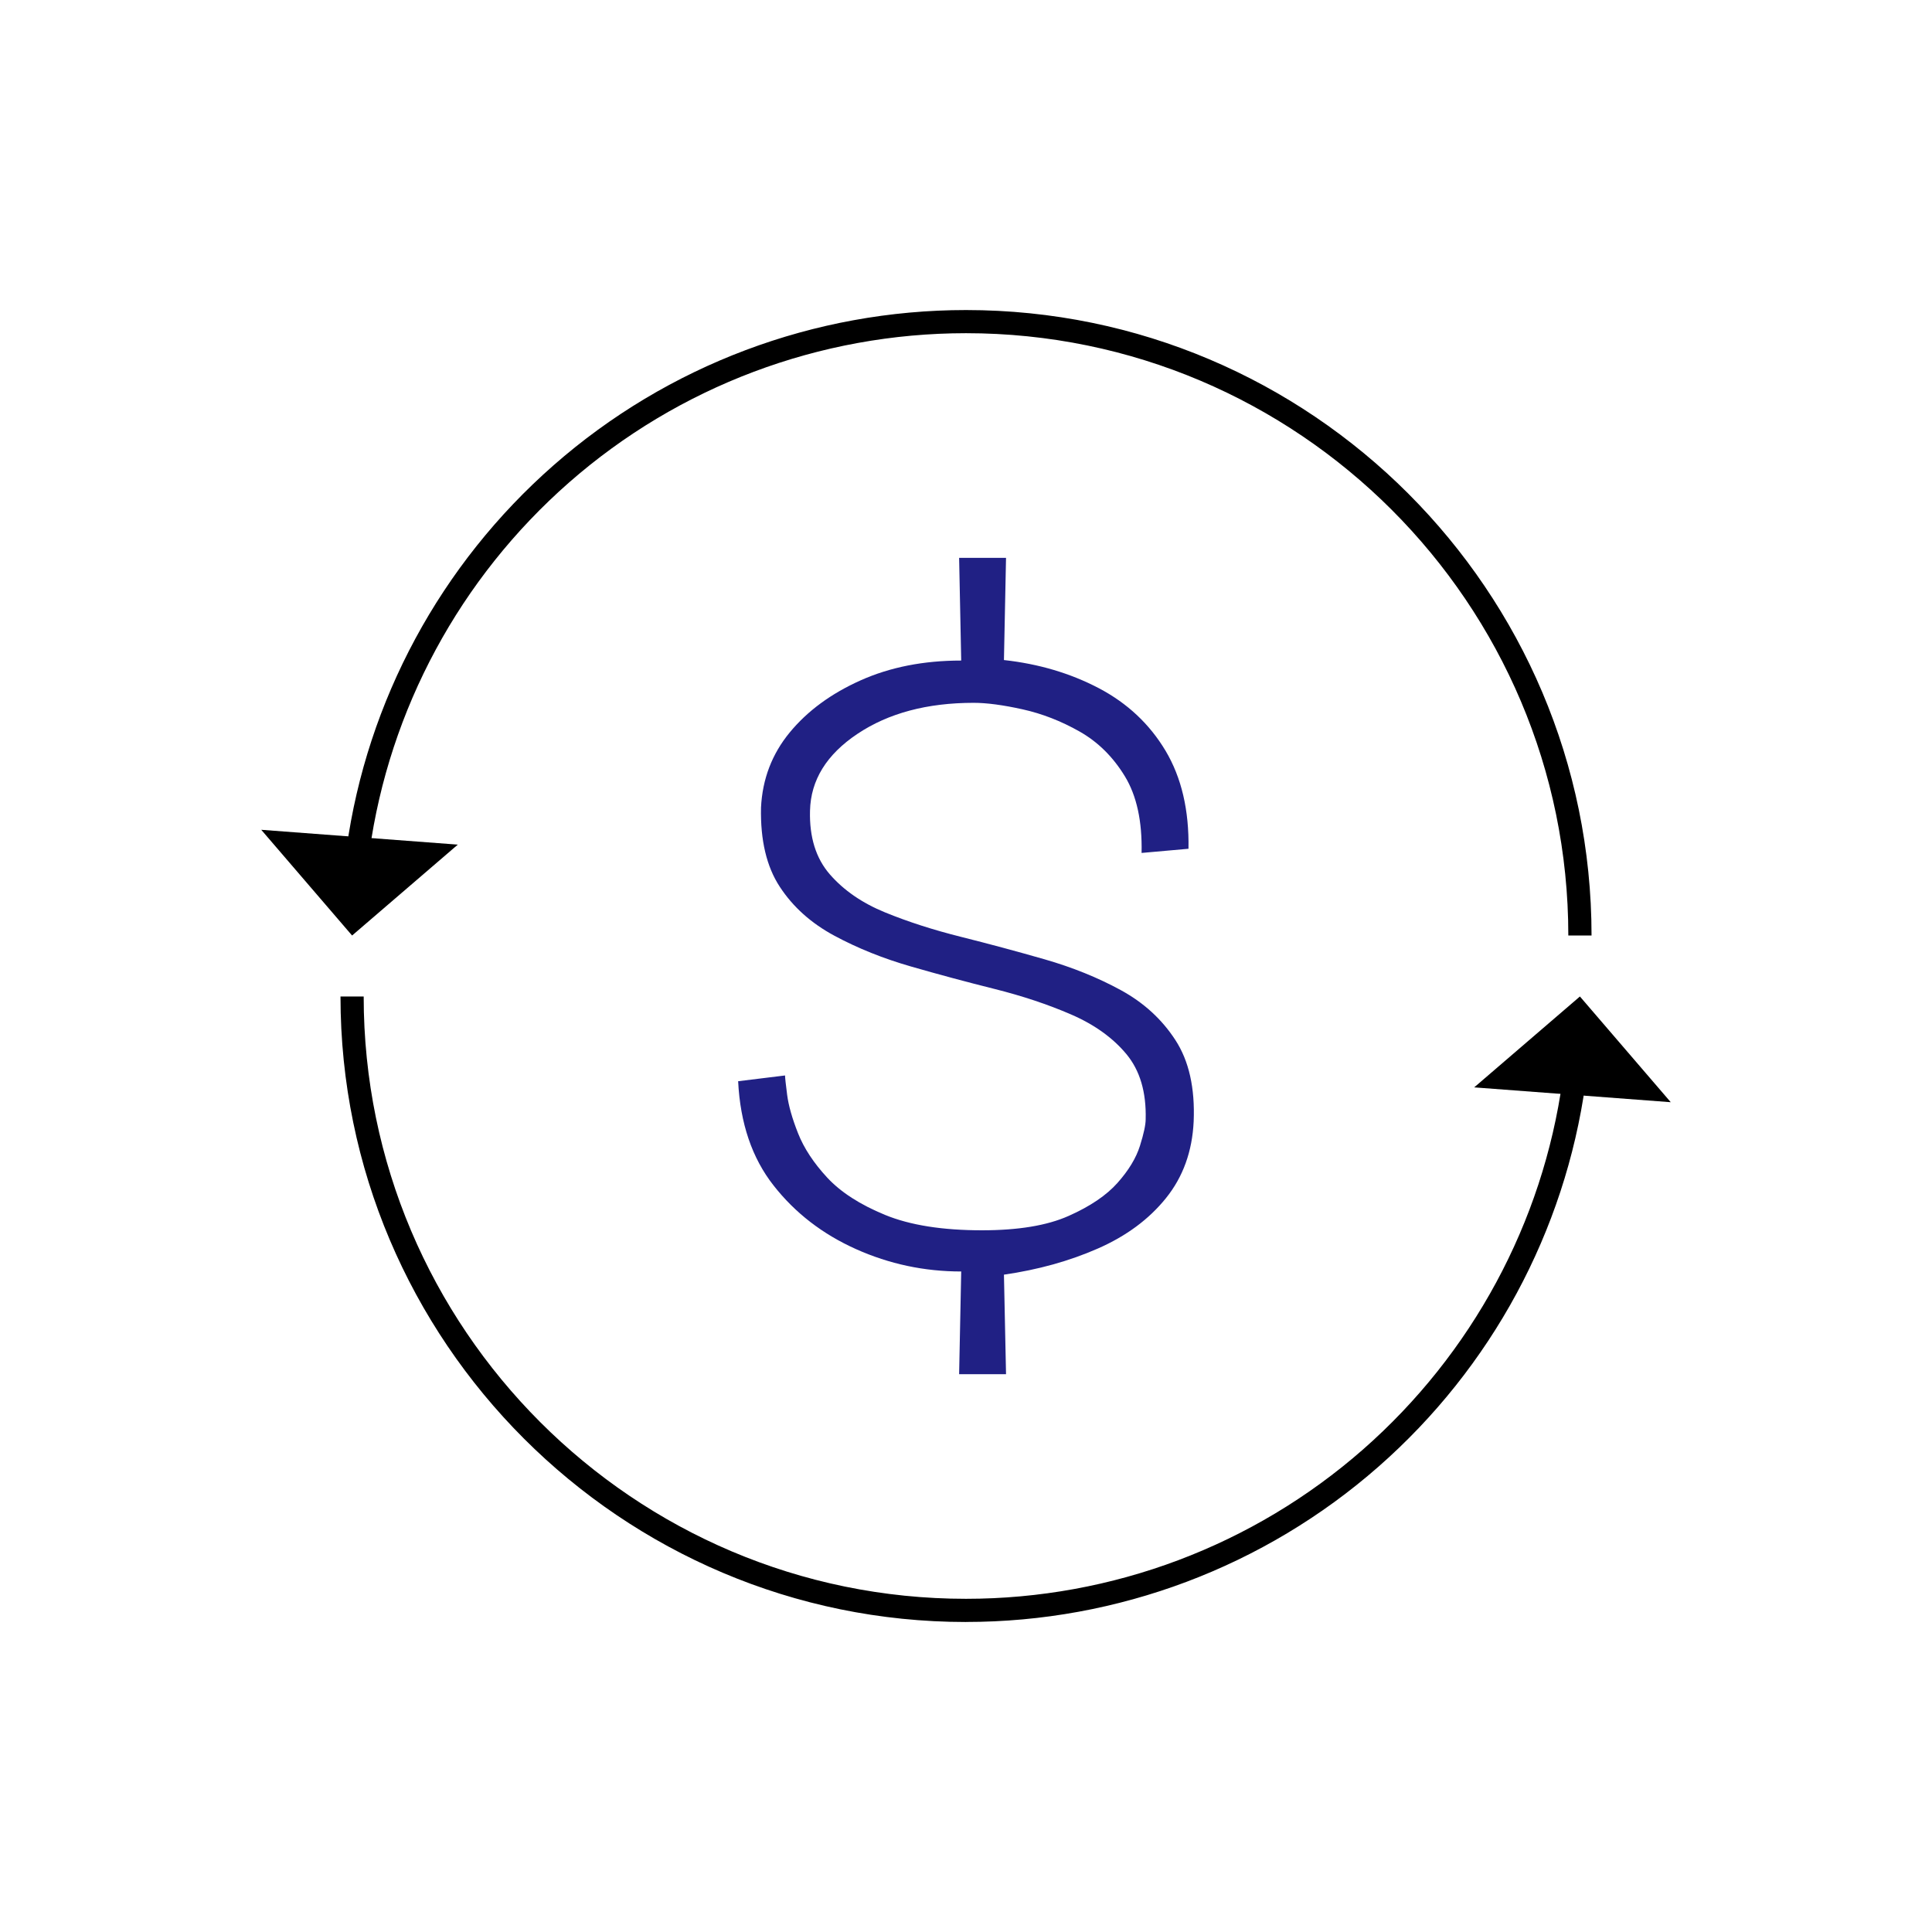 <?xml version="1.0" encoding="UTF-8"?>
<svg id="Layer_1" data-name="Layer 1" xmlns="http://www.w3.org/2000/svg" viewBox="0 0 500 500">
  <defs>
    <style>
      .cls-1 {
        fill: #000;
      }

      .cls-1, .cls-2 {
        stroke-width: 0px;
      }

      .cls-2 {
        fill: #202084;
      }
    </style>
  </defs>
  <path class="cls-2" d="M248.22,355.63l.54-26.57c-9.54,0-18.62-1.93-27.25-5.8-8.63-3.87-15.74-9.35-21.31-16.46-5.58-7.1-8.63-16.09-9.17-26.98l12.14-1.49c0,.54.18,2.21.54,4.99.36,2.79,1.3,6.12,2.83,9.98,1.53,3.87,4.05,7.69,7.55,11.47,3.51,3.78,8.5,6.99,14.97,9.65,6.48,2.66,14.84,3.98,25.09,3.98,9.35,0,16.82-1.23,22.39-3.71,5.57-2.47,9.8-5.33,12.68-8.57,2.88-3.24,4.81-6.43,5.8-9.58.99-3.15,1.48-5.44,1.48-6.88.18-7.02-1.48-12.63-4.99-16.86-3.51-4.22-8.28-7.64-14.3-10.25-6.03-2.61-12.64-4.81-19.83-6.61-7.2-1.8-14.39-3.73-21.58-5.8-7.2-2.07-13.81-4.72-19.83-7.96-6.03-3.24-10.75-7.46-14.16-12.68-3.42-5.21-5.04-12.05-4.86-20.5.36-7.37,2.83-13.85,7.42-19.43,4.59-5.57,10.7-10.07,18.35-13.49,7.64-3.42,16.32-5.13,26.04-5.13l-.54-26.58h12.14l-.54,26.45c8.99.99,17.17,3.41,24.55,7.28,7.37,3.87,13.13,9.27,17.27,16.19,4.13,6.93,6.11,15.38,5.94,25.37l-12.14,1.08c.18-8.19-1.26-14.8-4.32-19.83-3.06-5.03-6.97-8.9-11.74-11.6-4.77-2.7-9.67-4.61-14.71-5.73-5.04-1.12-9.27-1.69-12.68-1.69-12.05,0-22.08,2.68-30.08,8.03-8.01,5.35-12.1,11.99-12.28,19.9-.18,6.84,1.53,12.32,5.13,16.46,3.6,4.14,8.36,7.42,14.3,9.85,5.94,2.43,12.5,4.54,19.7,6.34,7.19,1.8,14.39,3.74,21.58,5.8,7.19,2.07,13.76,4.72,19.7,7.96,5.94,3.24,10.66,7.55,14.16,12.95,3.51,5.4,5.08,12.41,4.72,21.04-.36,7.74-2.74,14.35-7.15,19.83-4.41,5.49-10.3,9.85-17.67,13.08-7.38,3.24-15.47,5.48-24.28,6.75l.54,25.76h-12.14Z"/>
  <g>
    <path class="cls-1" d="M250,419.77c-89.26,0-161.88-72.62-161.88-161.88h6c0,85.95,69.92,155.88,155.88,155.88,37.86,0,74.36-13.74,102.78-38.68,28.16-24.72,46.49-58.66,51.61-95.57l5.94.82c-5.32,38.34-24.35,73.59-53.6,99.25-29.51,25.9-67.42,40.17-106.74,40.17Z"/>
    <path class="cls-1" d="M411.88,242.11h-6c0-85.95-69.92-155.88-155.88-155.88-37.86,0-74.36,13.74-102.78,38.68-28.16,24.72-46.49,58.66-51.61,95.57l-5.94-.82c5.32-38.34,24.35-73.59,53.6-99.25,29.51-25.9,67.42-40.17,106.74-40.17,89.26,0,161.88,72.62,161.88,161.88Z"/>
  </g>
  <g>
    <polygon class="cls-1" points="432.39 285.25 381.52 281.41 408.88 257.89 432.39 285.25"/>
    <polygon class="cls-1" points="67.61 214.75 118.48 218.59 91.12 242.11 67.61 214.75"/>
  </g>
</svg>